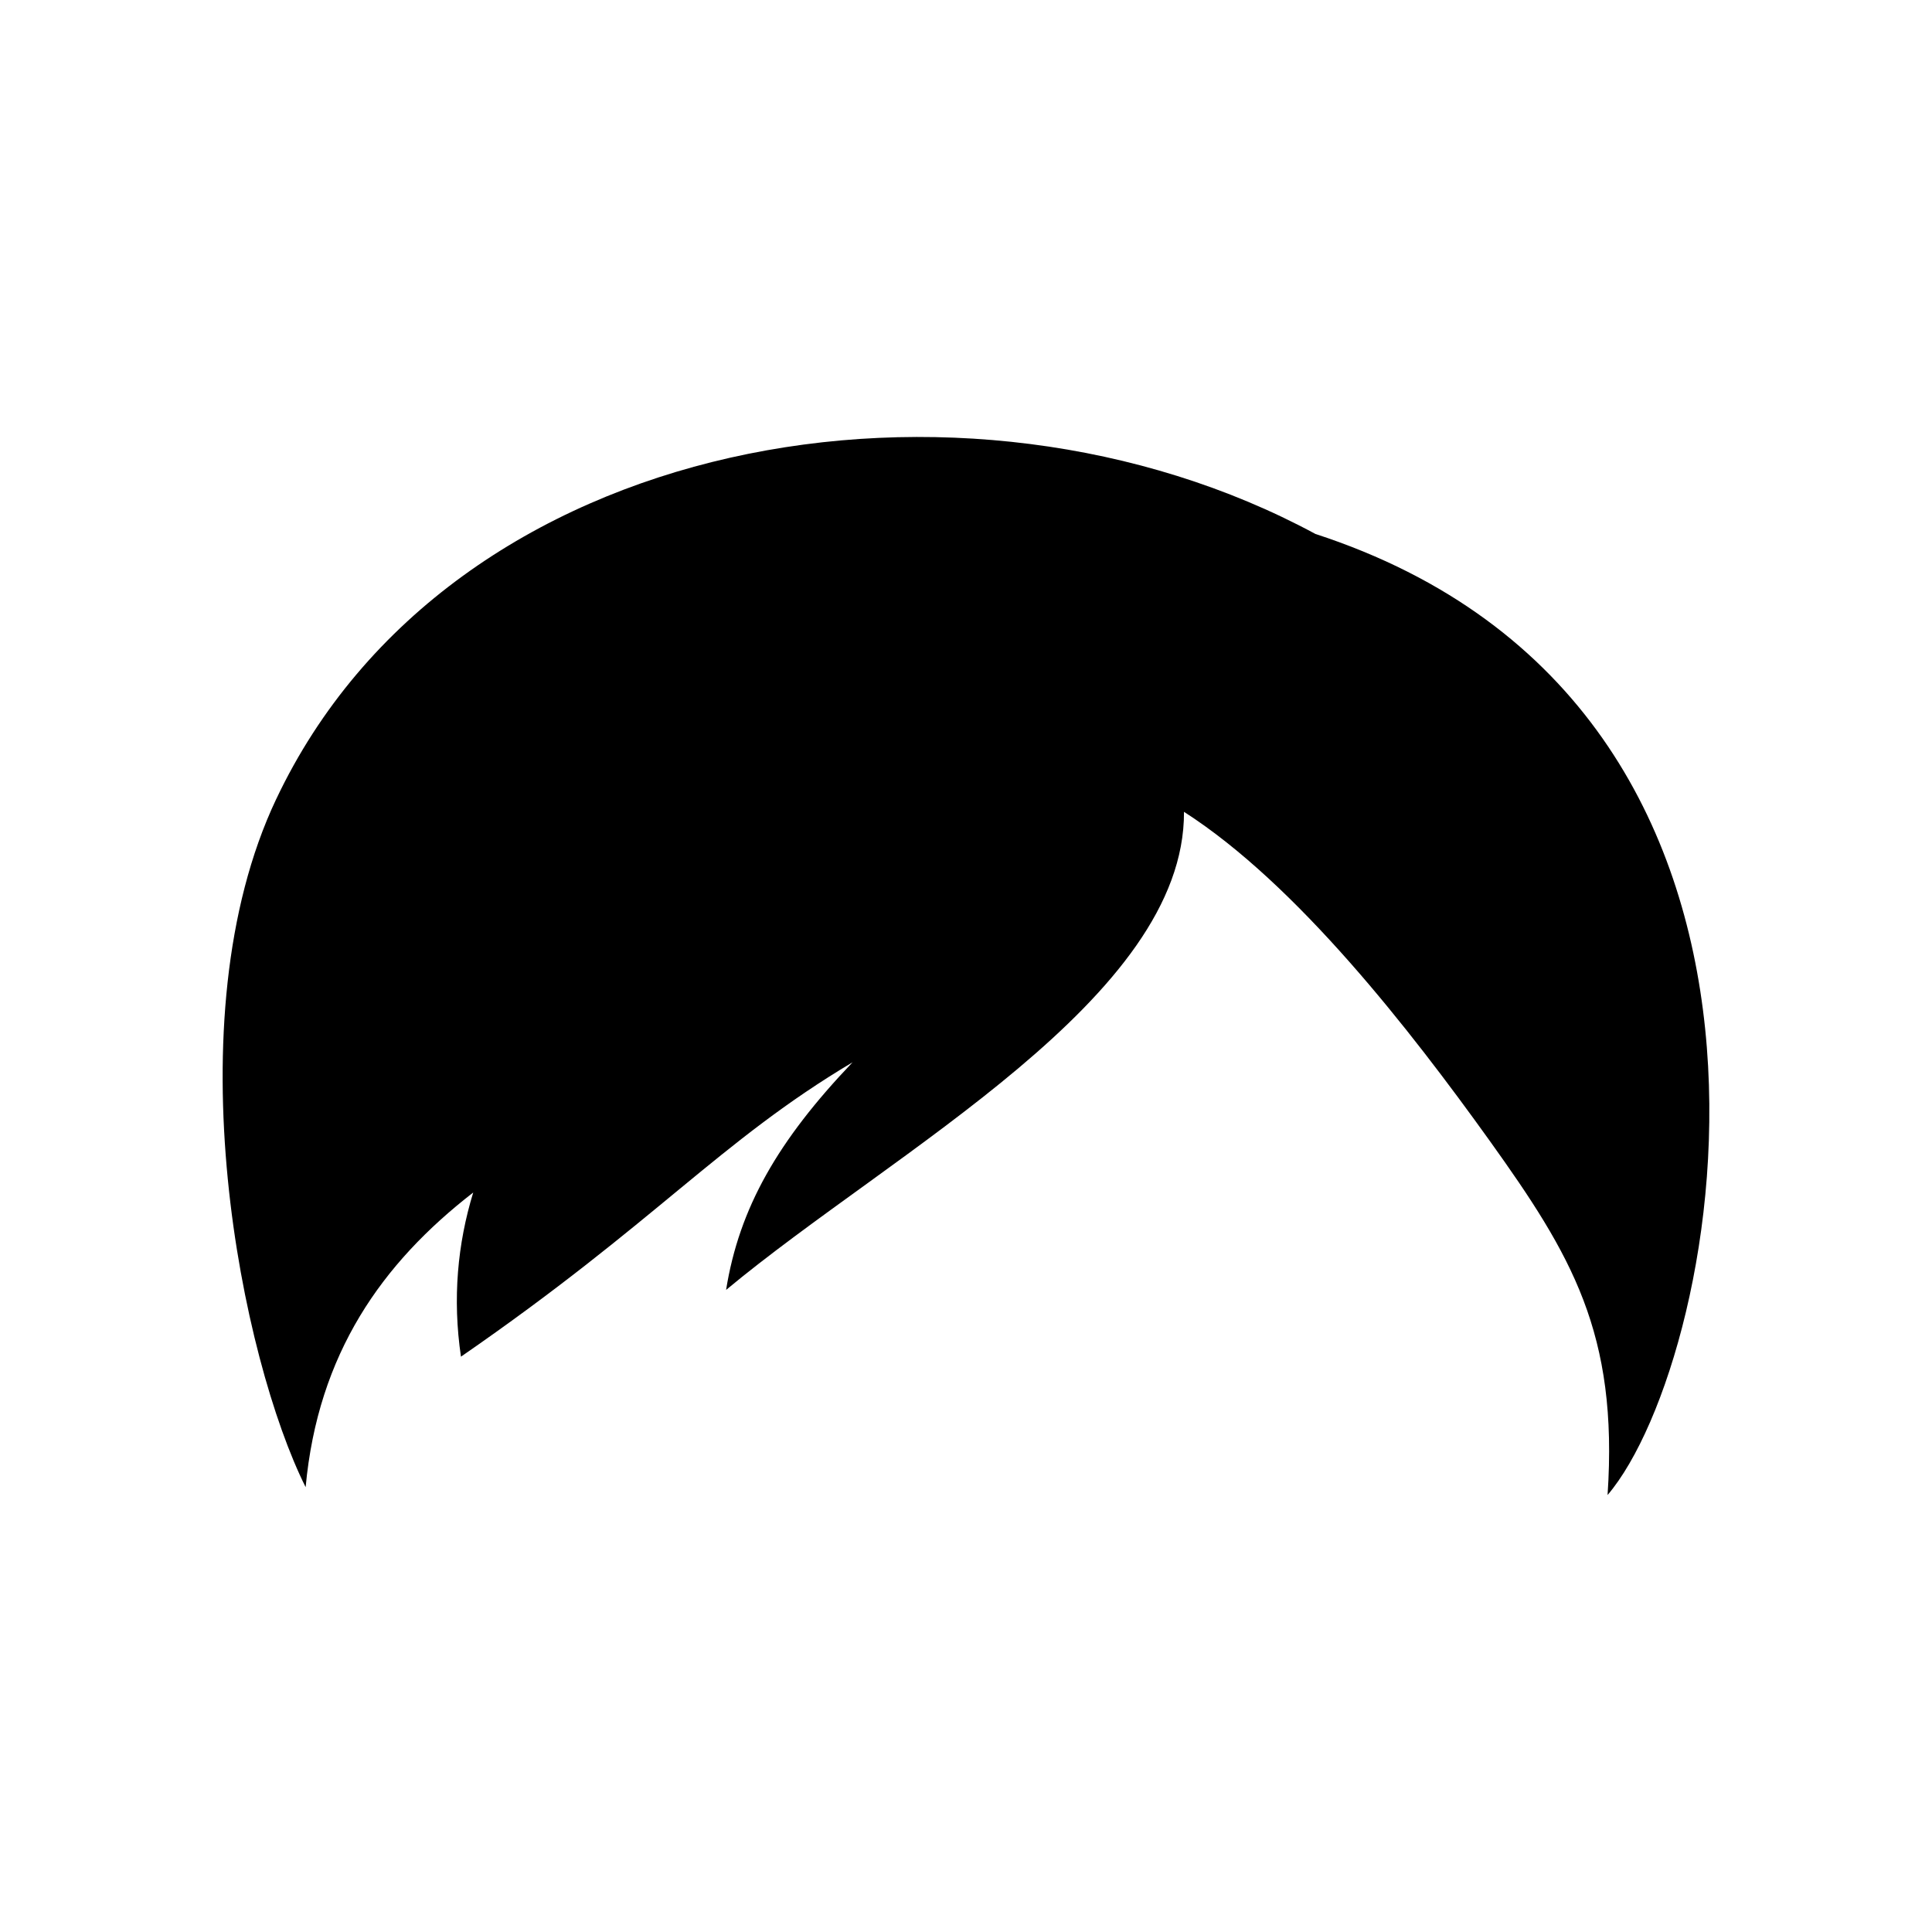 <?xml version="1.0" encoding="UTF-8"?>
<!-- Uploaded to: SVG Repo, www.svgrepo.com, Generator: SVG Repo Mixer Tools -->
<svg fill="#000000" width="800px" height="800px" version="1.1" viewBox="144 144 512 512" xmlns="http://www.w3.org/2000/svg">
 <path d="m217.2 355.78c46.176-97.578 182.77-120.25 275.33-70.316v0.016c141.48 46.043 108.28 218.63 77.492 254.72 2.887-42.891-9.582-63.617-31.199-93.828-21.152-29.496-51.117-68.035-81.051-87.23 0.211 49.359-76.977 89.766-121.35 126.7 3.481-21.703 13.688-39.535 33.52-60.324-35.406 21.074-52.012 42.285-103.78 78.012-2.273-15.391-0.906-29.941 3.246-43.5-24.199 18.742-41.145 42.691-44.41 78.082-16.816-33.609-35.621-123.59-7.801-182.34z" fill-rule="evenodd"/>
</svg>
